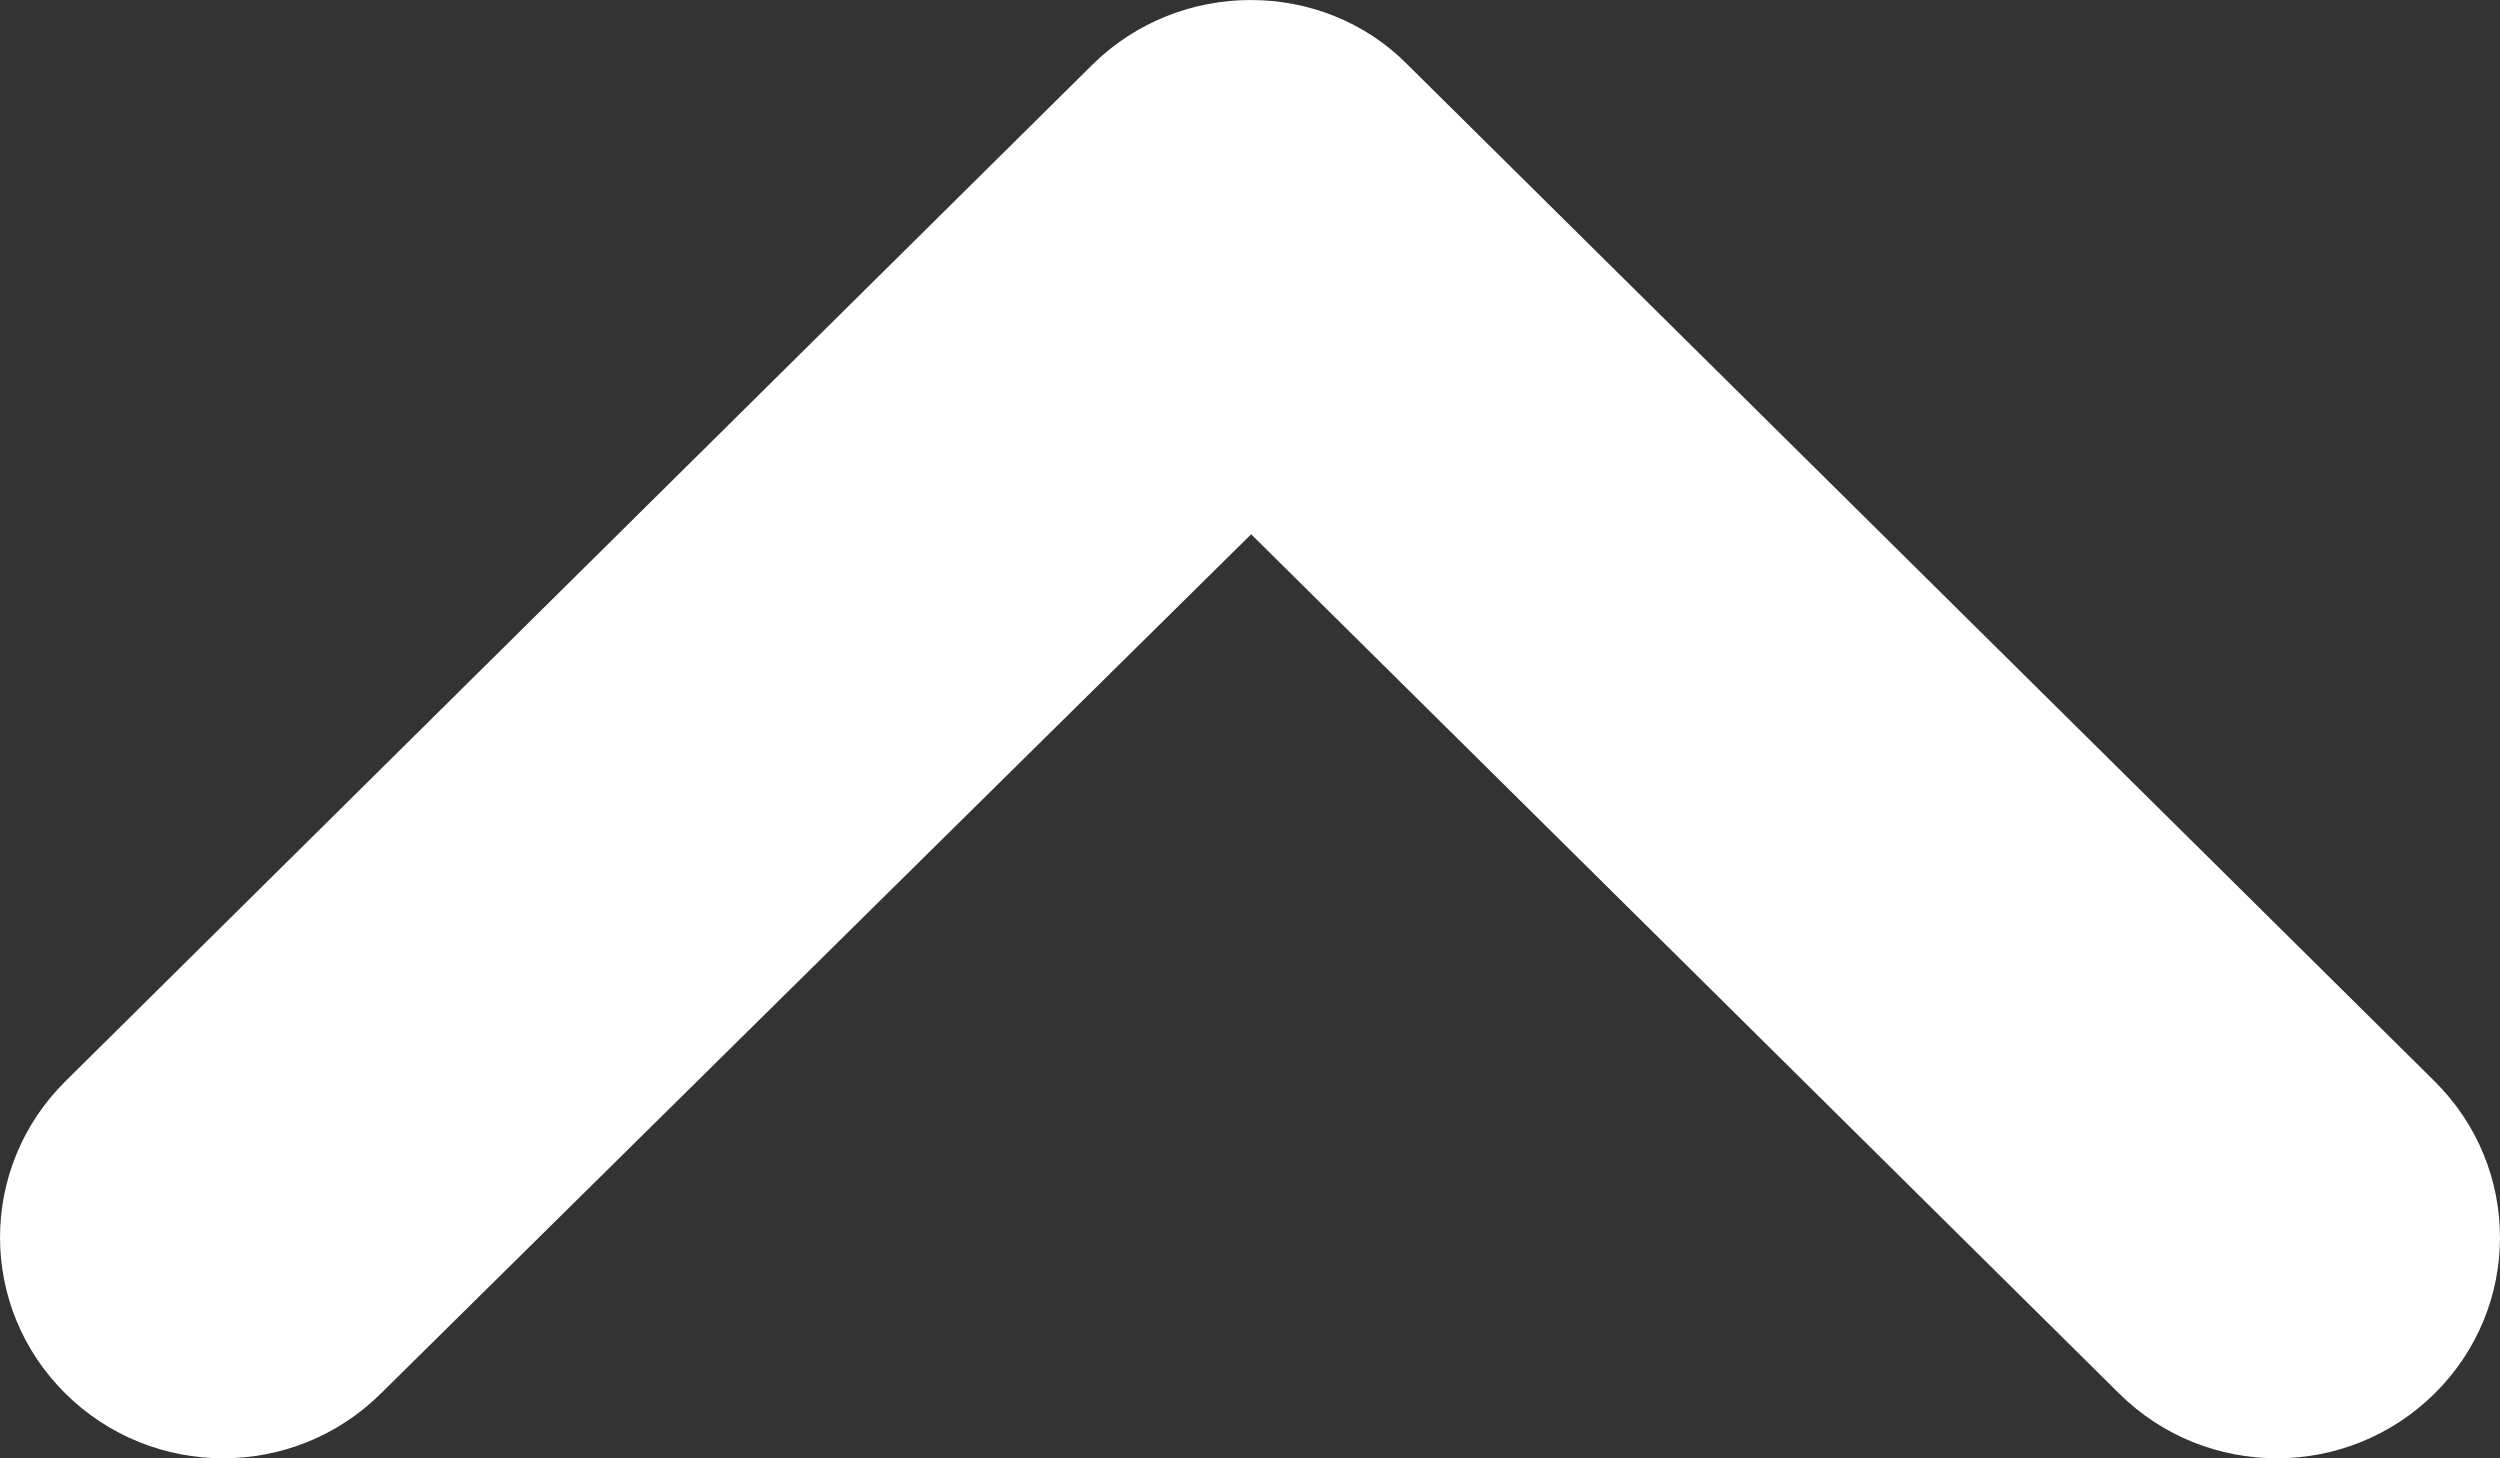 <svg width="24" height="14" viewBox="0 0 24 14" fill="none" xmlns="http://www.w3.org/2000/svg">
<rect x="0" y="0" width="24" height="14" fill="#333333" stroke="none"/>
<path d="M10.486 0.622L0.628 10.38C-0.209 11.21 -0.209 12.549 0.628 13.378C1.466 14.207 2.819 14.207 3.656 13.378L12.011 5.129L20.344 13.378C21.181 14.207 22.534 14.207 23.372 13.378C24.209 12.549 24.209 11.21 23.372 10.38L13.514 0.622C12.698 -0.207 11.323 -0.207 10.486 0.622Z" fill="white"/>
</svg>
